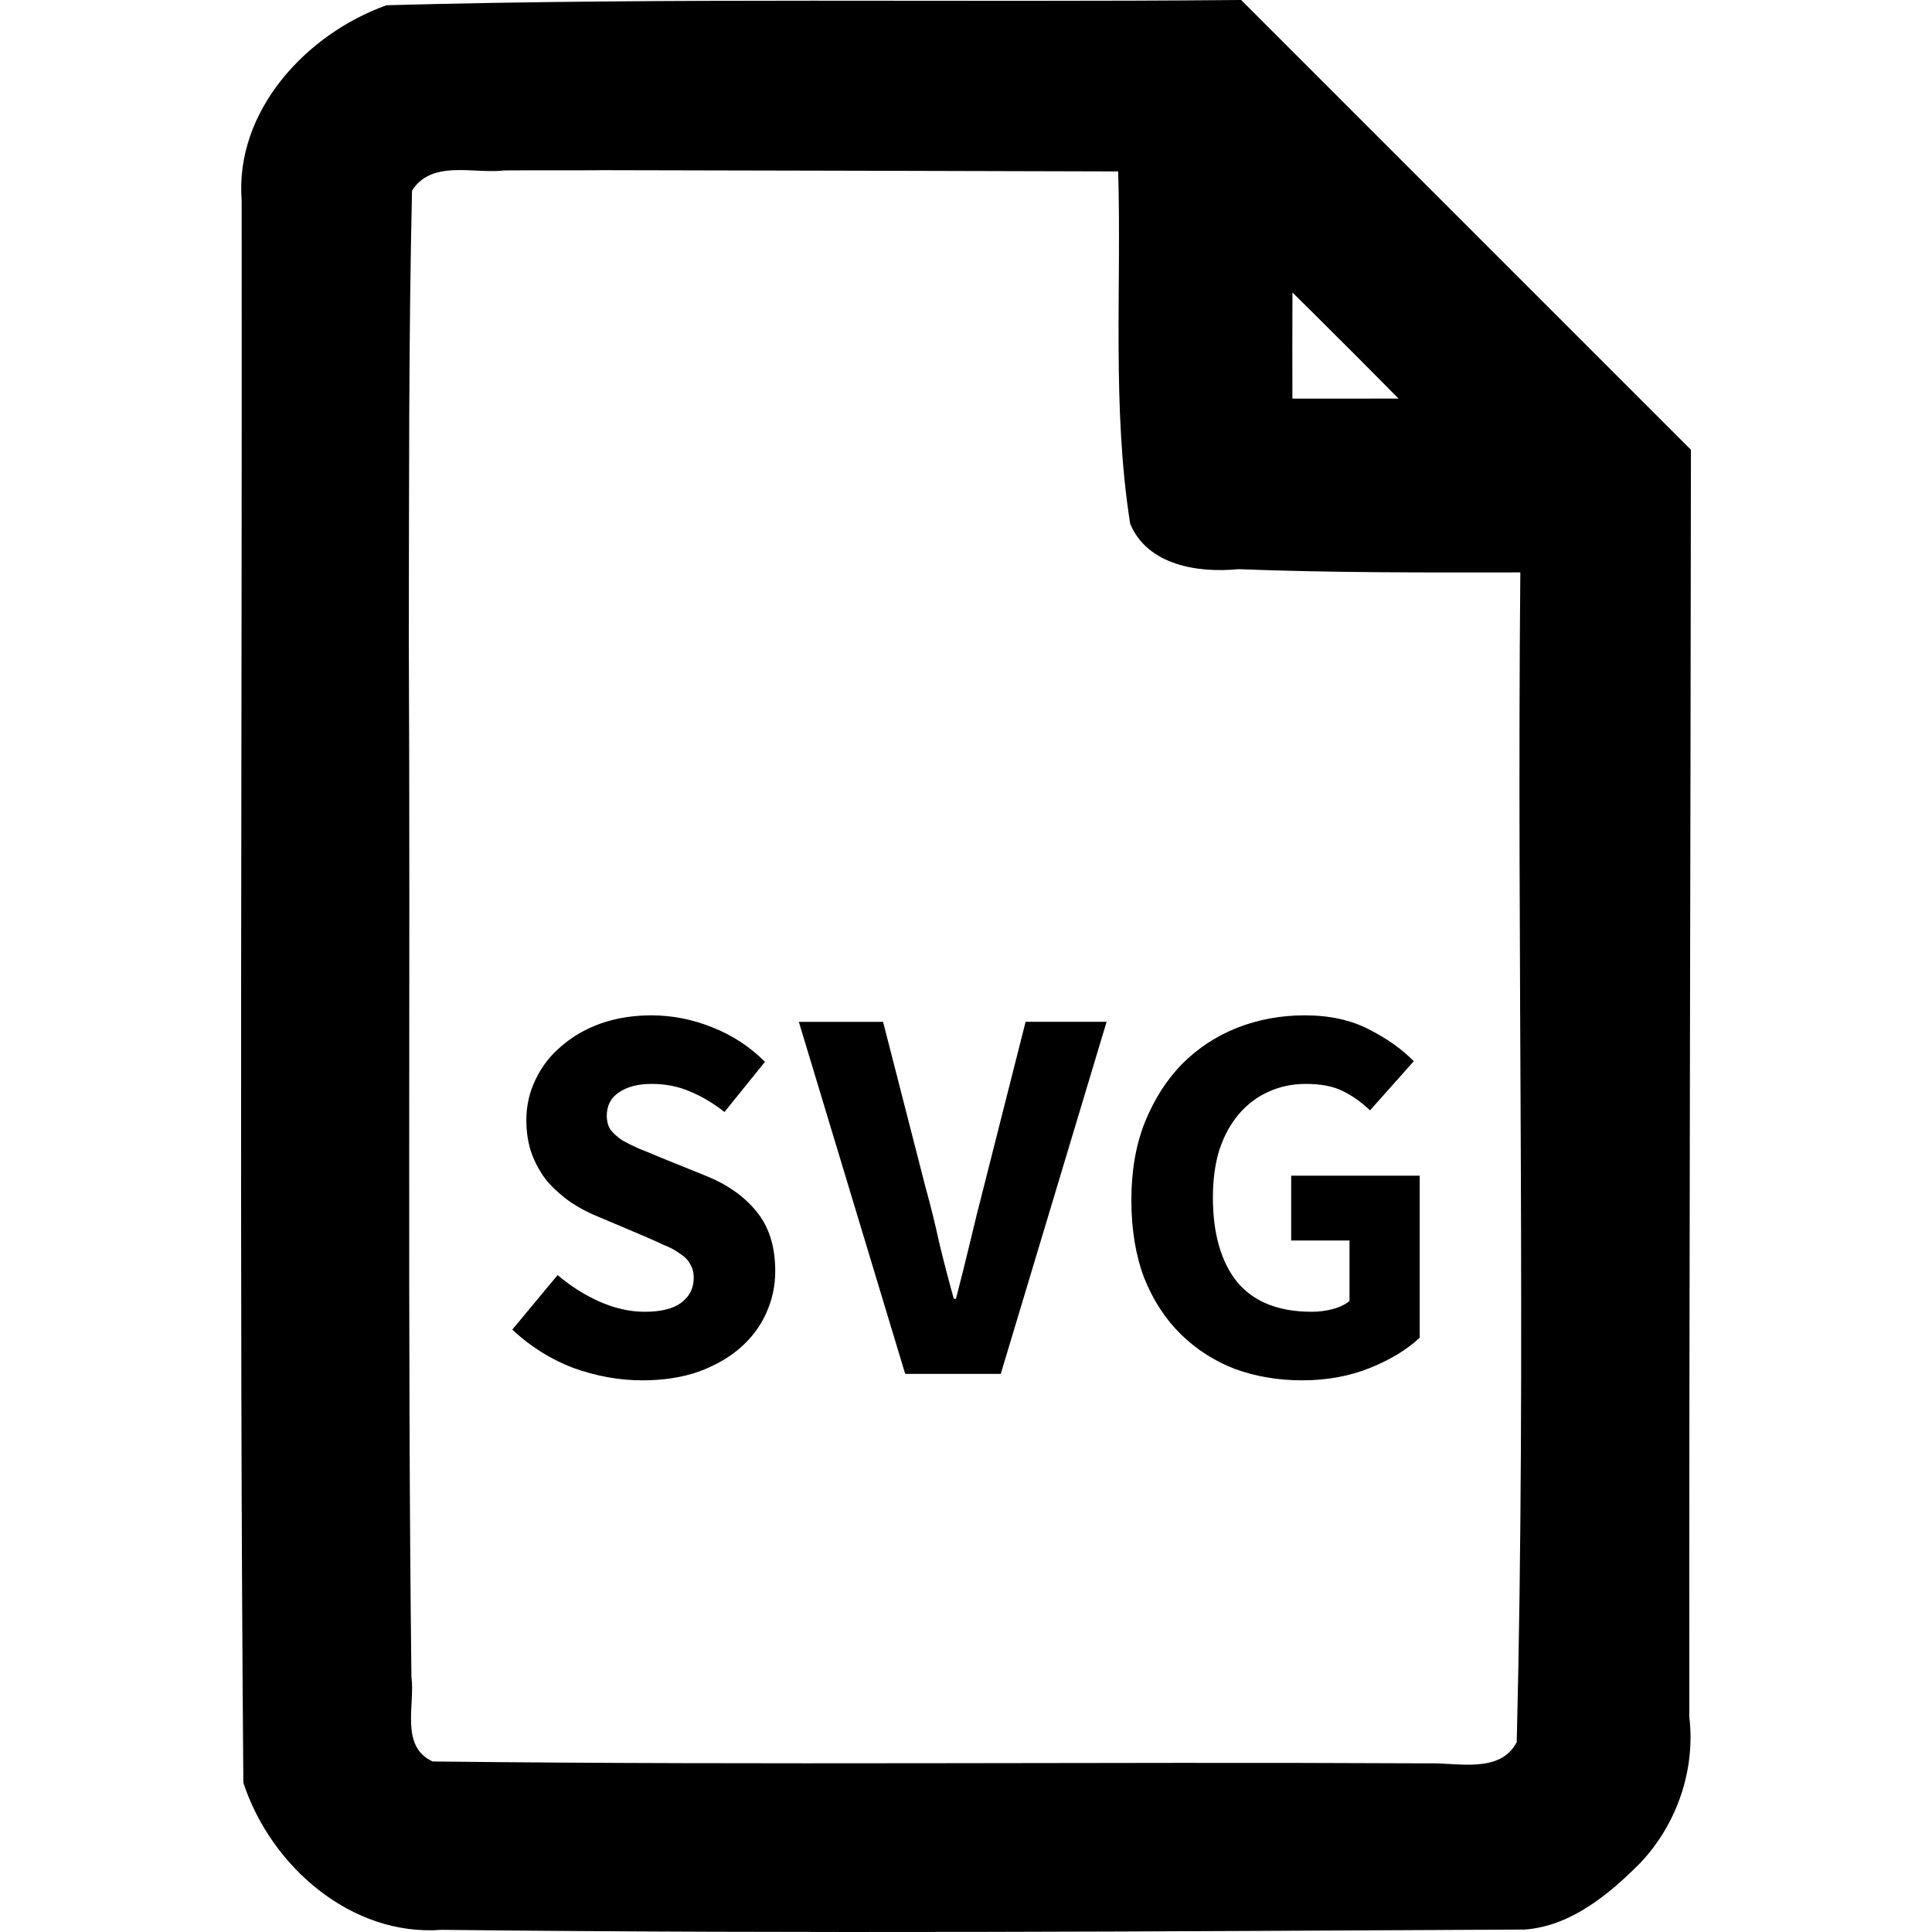 <svg xmlns="http://www.w3.org/2000/svg" width="500" height="500" viewBox="0 0 500 500"><path d="M321.207 0l-.816.002C246.95.68 173.43-.652 100.04 1.355 79.302 8.75 60.753 28.67 62.542 51.86c.16 136.492-.68 273.03.436 409.49 7.008 21.48 27.824 39.858 51.33 38.09 93.425 1.042 186.87.398 280.29-.073 11.936-.885 21.887-9.14 29.968-17.3 9.44-10.022 14.253-24.036 12.63-37.74-.07-109.31.33-218.62.413-327.93C398.81 77.596 360.01 38.798 321.208 0zm-201.96 44.016c3.874.016 7.9.513 11.337.09 8.543-.08 17.084.04 25.627-.063 44.39.08 88.783.204 133.173.322.89 30.38-1.634 61.045 3.107 91.192 4.51 10.793 17.666 12.764 27.985 11.746 24.315.94 48.655.87 72.984.836-.947 100.897 1.59 201.892-.933 302.73-4.32 8.28-15.445 5.24-22.984 5.487-85.857-.442-171.756.51-257.588-.49-8.522-3.928-4.48-14.764-5.478-21.875-1.053-89.485-.257-178.98-.676-268.47.078-38.725-.054-77.522.83-116.198 2.903-4.552 7.634-5.33 12.616-5.308zm215.237 31.677l5.604 5.547c7.316 7.268 14.61 14.558 21.85 21.9-9.155.057-18.31.007-27.467.014.005-9.153-.04-18.307.014-27.46zM168.64 262.77c-4.752 0-9.132.698-13.138 2.095-3.913 1.398-7.31 3.354-10.2 5.87-2.887 2.42-5.123 5.31-6.706 8.663-1.584 3.26-2.377 6.755-2.377 10.48 0 3.355.51 6.38 1.536 9.083 1.025 2.61 2.376 4.938 4.053 6.987 1.77 1.957 3.725 3.68 5.868 5.17 2.236 1.49 4.518 2.703 6.847 3.635l11.877 5.03c1.957.838 3.727 1.63 5.31 2.374 1.678.652 3.074 1.398 4.192 2.237 1.21.745 2.096 1.63 2.655 2.654.65 1.025.977 2.237.977 3.635 0 2.7-1.07 4.844-3.213 6.427-2.05 1.583-5.217 2.374-9.502 2.374-3.82 0-7.732-.884-11.738-2.654-3.913-1.77-7.5-4.053-10.76-6.848l-11.738 14.114c4.658 4.378 9.922 7.686 15.79 9.922 5.963 2.142 11.924 3.212 17.886 3.212 5.403 0 10.248-.745 14.533-2.236 4.285-1.584 7.872-3.633 10.76-6.148 2.98-2.61 5.216-5.588 6.707-8.942 1.583-3.447 2.375-7.08 2.375-10.9 0-6.428-1.63-11.597-4.89-15.51-3.168-3.912-7.546-6.987-13.136-9.223l-11.737-4.75c-1.956-.84-3.772-1.585-5.45-2.237-1.676-.745-3.166-1.49-4.47-2.234-1.21-.84-2.19-1.726-2.935-2.657-.653-1.025-.98-2.236-.98-3.633 0-2.61 1.026-4.61 3.075-6.008 2.143-1.49 4.986-2.236 8.526-2.236 3.632 0 6.938.652 9.92 1.957 2.98 1.21 5.96 2.98 8.942 5.308l10.48-12.993c-3.912-3.912-8.476-6.894-13.693-8.943-5.125-2.05-10.34-3.074-15.65-3.074zm169.01 0c-6.148 0-11.97 1.07-17.466 3.212-5.404 2.143-10.155 5.265-14.254 9.364-4.006 4.1-7.22 9.13-9.64 15.09-2.33 5.87-3.495 12.577-3.495 20.123 0 7.637 1.118 14.39 3.353 20.26 2.33 5.776 5.497 10.62 9.502 14.534 4.006 3.912 8.665 6.893 13.975 8.943 5.403 1.956 11.178 2.933 17.326 2.933 6.43 0 12.3-1.07 17.61-3.212 5.31-2.143 9.594-4.752 12.854-7.827v-41.92h-33.258v16.77h15.092v15.65c-1.118.93-2.562 1.63-4.332 2.095-1.77.466-3.586.7-5.45.7-8.57 0-14.997-2.563-19.282-7.686-4.192-5.218-6.29-12.532-6.29-21.94 0-4.565.56-8.662 1.678-12.296 1.21-3.633 2.887-6.707 5.03-9.222 2.142-2.515 4.66-4.426 7.546-5.73 2.98-1.398 6.242-2.096 9.782-2.096 3.912 0 7.08.605 9.502 1.816 2.515 1.21 4.89 2.89 7.127 5.03l11.317-12.716c-2.98-3.074-6.847-5.822-11.598-8.244-4.66-2.422-10.202-3.632-16.63-3.632zm-130.914 1.675l27.528 91.11h24.732l27.39-91.11h-20.962l-10.76 42.48c-1.304 5.03-2.515 9.922-3.633 14.673-1.117 4.657-2.327 9.502-3.632 14.533h-.558c-1.398-5.03-2.656-9.875-3.774-14.532-1.024-4.75-2.235-9.642-3.632-14.672l-10.9-42.48h-21.798z"/></svg>